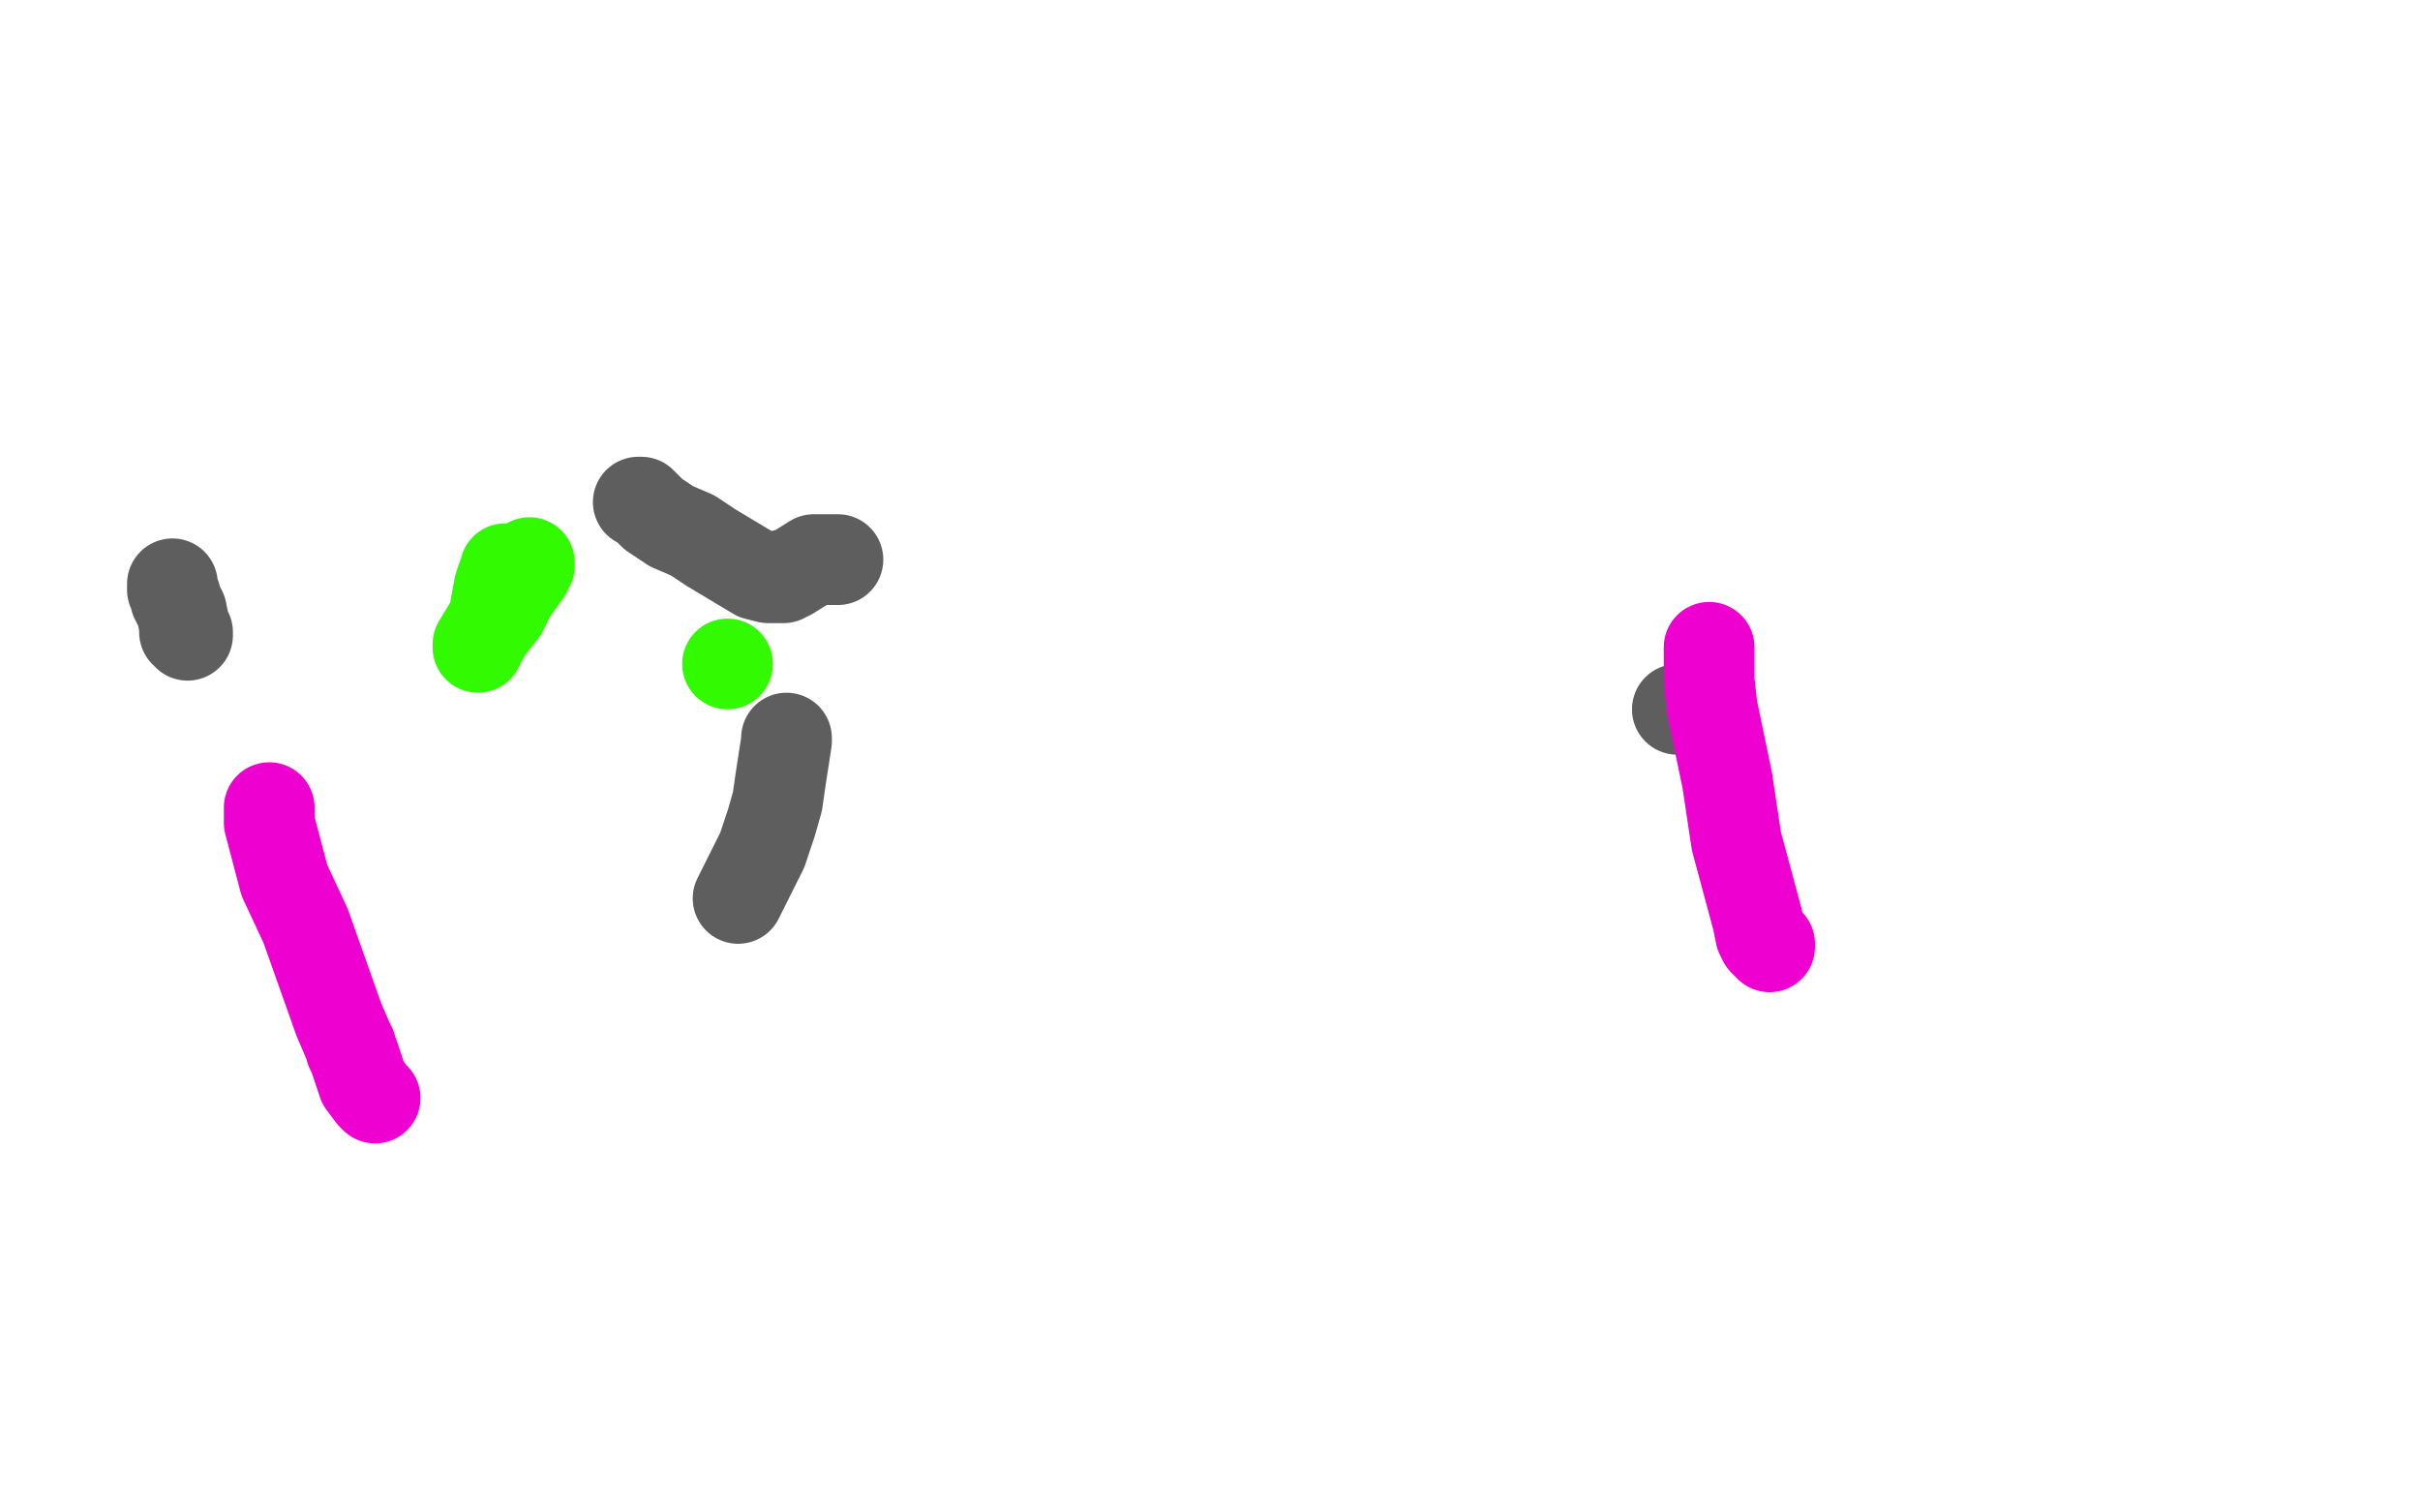 <?xml version="1.0" standalone="no"?>
<!DOCTYPE svg PUBLIC "-//W3C//DTD SVG 1.1//EN"
"http://www.w3.org/Graphics/SVG/1.1/DTD/svg11.dtd">

<svg width="800" height="500" version="1.1" xmlns="http://www.w3.org/2000/svg" xmlns:xlink="http://www.w3.org/1999/xlink" style="stroke-antialiasing: false"><desc>This SVG has been created on https://colorillo.com/</desc><rect x='0' y='0' width='800' height='500' style='fill: rgb(255,255,255); stroke-width:0' /><polyline points="167,188 167,189 167,189 166,191 166,191 165,194 165,194 163,205 163,205 161,208 161,208 158,213 158,213 158,214 160,210 162,207 166,202 169,196 174,189 174,187 175,187 175,186 175,187" style="fill: none; stroke: #32fa00; stroke-width: 30; stroke-linejoin: round; stroke-linecap: round; stroke-antialiasing: false; stroke-antialias: 0; opacity: 1.0"/>
<circle cx="240.5" cy="219.5" r="15" style="fill: #32fa00; stroke-antialiasing: false; stroke-antialias: 0; opacity: 1.0"/>
<polyline points="260,244 260,245 260,245 258,258 258,258 257,265 257,265 255,272 255,272 252,281 252,281 248,289 248,289 244,297" style="fill: none; stroke: #5e5e5e; stroke-width: 30; stroke-linejoin: round; stroke-linecap: round; stroke-antialiasing: false; stroke-antialias: 0; opacity: 1.0"/>
<polyline points="211,166 212,166 212,166 213,167 213,167 214,168 214,168 216,170 216,170 222,174 222,174 229,177 229,177 235,181 250,190 254,191 258,191 259,191 259,190 261,190 269,185 271,185 277,185" style="fill: none; stroke: #5e5e5e; stroke-width: 30; stroke-linejoin: round; stroke-linecap: round; stroke-antialiasing: false; stroke-antialias: 0; opacity: 1.0"/>
<circle cx="554.5" cy="234.5" r="15" style="fill: #5e5e5e; stroke-antialiasing: false; stroke-antialias: 0; opacity: 1.0"/>
<polyline points="57,193 57,195 57,195 58,197 58,197 58,198 58,198 59,200 60,202 61,207 61,208 61,209 62,209 62,210" style="fill: none; stroke: #5e5e5e; stroke-width: 30; stroke-linejoin: round; stroke-linecap: round; stroke-antialiasing: false; stroke-antialias: 0; opacity: 1.0"/>
<polyline points="89,267 89,269 89,269 89,272 89,272 94,291 94,291 101,306 101,306 112,337 112,337 115,344 116,346 116,347 117,349 119,355 120,358 123,362 124,363" style="fill: none; stroke: #ed00d0; stroke-width: 30; stroke-linejoin: round; stroke-linecap: round; stroke-antialiasing: false; stroke-antialias: 0; opacity: 1.0"/>
<polyline points="565,214 565,215 565,215 565,216 565,216 565,217 565,217 565,218 565,218 565,221 565,225 566,234 571,258 574,278 581,304 582,309 583,311 584,312 585,312 585,313" style="fill: none; stroke: #ed00d0; stroke-width: 30; stroke-linejoin: round; stroke-linecap: round; stroke-antialiasing: false; stroke-antialias: 0; opacity: 1.0"/>
</svg>
